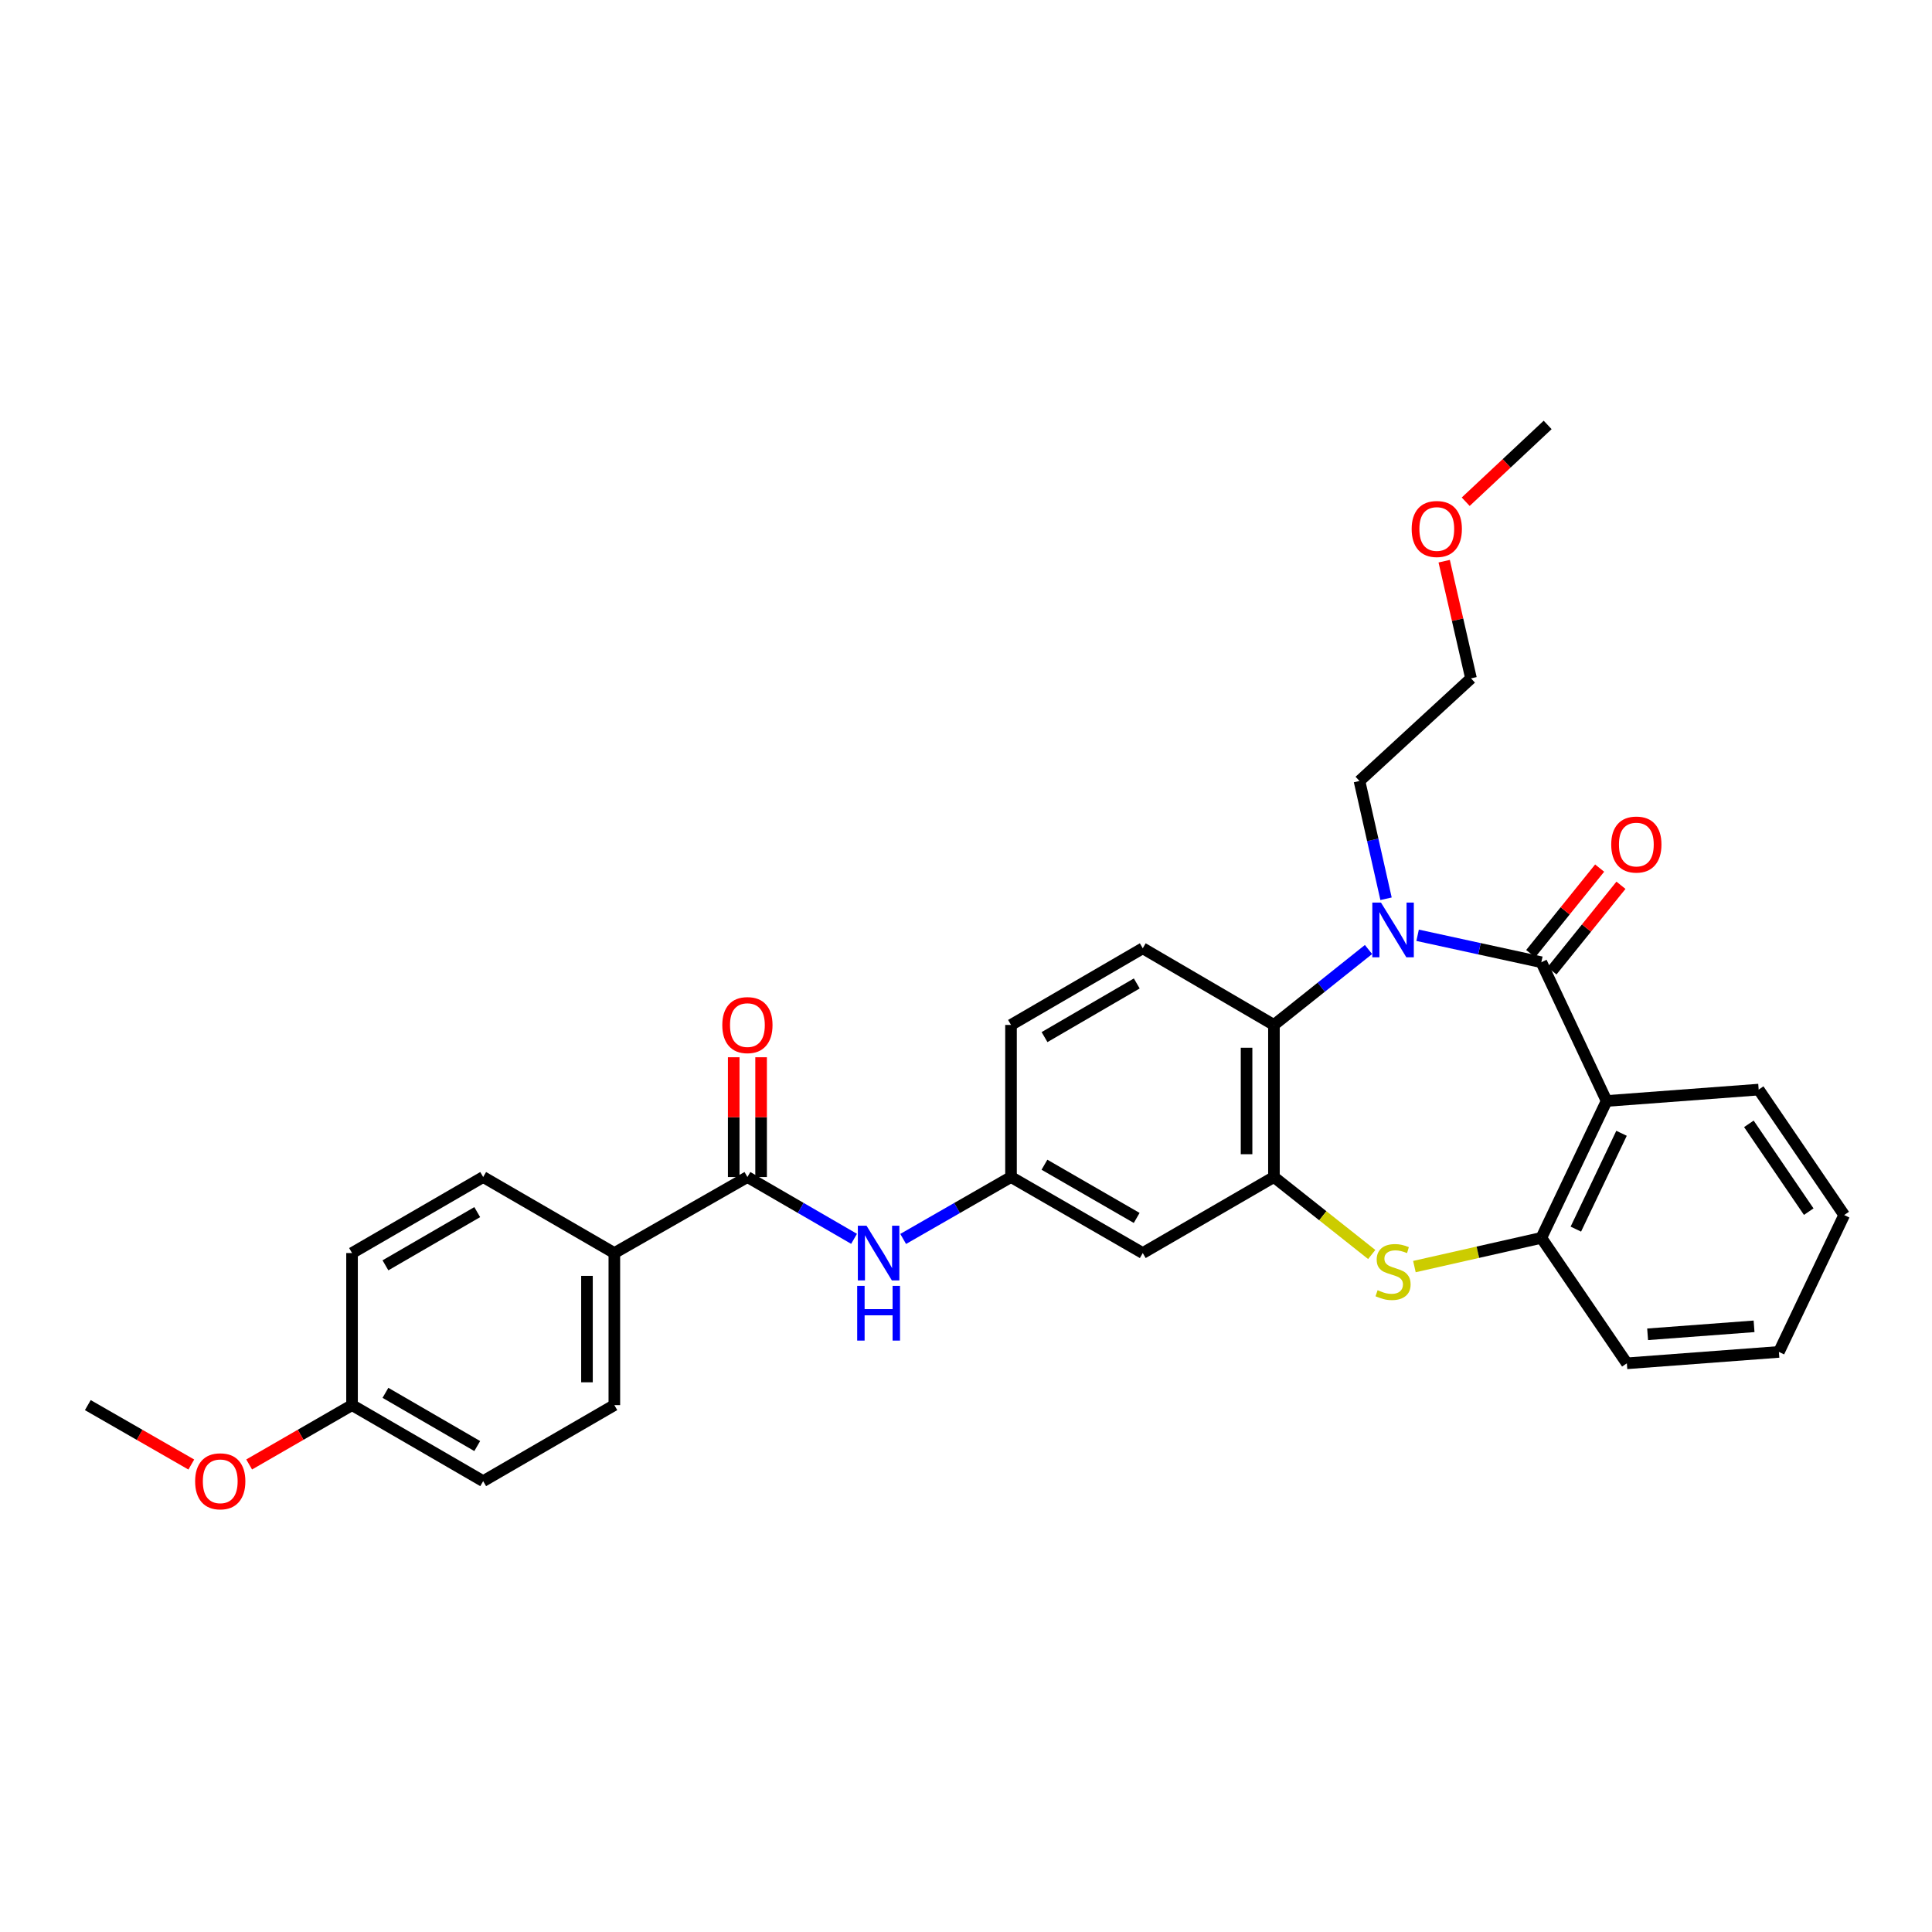 <?xml version='1.0' encoding='iso-8859-1'?>
<svg version='1.1' baseProfile='full'
              xmlns='http://www.w3.org/2000/svg'
                      xmlns:rdkit='http://www.rdkit.org/xml'
                      xmlns:xlink='http://www.w3.org/1999/xlink'
                  xml:space='preserve'
width='1000px' height='1000px' viewBox='0 0 1000 1000'>
<!-- END OF HEADER -->
<rect style='opacity:1.0;fill:#FFFFFF;stroke:none' width='1000' height='1000' x='0' y='0'> </rect>
<path class='bond-0' d='M 797.795,498.046 L 765.774,491.072' style='fill:none;fill-rule:evenodd;stroke:#000000;stroke-width:6px;stroke-linecap:butt;stroke-linejoin:miter;stroke-opacity:1' />
<path class='bond-0' d='M 765.774,491.072 L 733.753,484.099' style='fill:none;fill-rule:evenodd;stroke:#0000FF;stroke-width:6px;stroke-linecap:butt;stroke-linejoin:miter;stroke-opacity:1' />
<path class='bond-1' d='M 797.795,498.046 L 831.578,569.863' style='fill:none;fill-rule:evenodd;stroke:#000000;stroke-width:6px;stroke-linecap:butt;stroke-linejoin:miter;stroke-opacity:1' />
<path class='bond-10' d='M 803.311,502.494 L 821.158,480.357' style='fill:none;fill-rule:evenodd;stroke:#000000;stroke-width:6px;stroke-linecap:butt;stroke-linejoin:miter;stroke-opacity:1' />
<path class='bond-10' d='M 821.158,480.357 L 839.006,458.22' style='fill:none;fill-rule:evenodd;stroke:#FF0000;stroke-width:6px;stroke-linecap:butt;stroke-linejoin:miter;stroke-opacity:1' />
<path class='bond-10' d='M 792.279,493.599 L 810.126,471.462' style='fill:none;fill-rule:evenodd;stroke:#000000;stroke-width:6px;stroke-linecap:butt;stroke-linejoin:miter;stroke-opacity:1' />
<path class='bond-10' d='M 810.126,471.462 L 827.974,449.326' style='fill:none;fill-rule:evenodd;stroke:#FF0000;stroke-width:6px;stroke-linecap:butt;stroke-linejoin:miter;stroke-opacity:1' />
<path class='bond-4' d='M 708.337,491.469 L 683.863,510.988' style='fill:none;fill-rule:evenodd;stroke:#0000FF;stroke-width:6px;stroke-linecap:butt;stroke-linejoin:miter;stroke-opacity:1' />
<path class='bond-4' d='M 683.863,510.988 L 659.388,530.506' style='fill:none;fill-rule:evenodd;stroke:#000000;stroke-width:6px;stroke-linecap:butt;stroke-linejoin:miter;stroke-opacity:1' />
<path class='bond-16' d='M 717.411,465.196 L 710.538,434.718' style='fill:none;fill-rule:evenodd;stroke:#0000FF;stroke-width:6px;stroke-linecap:butt;stroke-linejoin:miter;stroke-opacity:1' />
<path class='bond-16' d='M 710.538,434.718 L 703.666,404.24' style='fill:none;fill-rule:evenodd;stroke:#000000;stroke-width:6px;stroke-linecap:butt;stroke-linejoin:miter;stroke-opacity:1' />
<path class='bond-5' d='M 831.578,569.863 L 797.795,640.72' style='fill:none;fill-rule:evenodd;stroke:#000000;stroke-width:6px;stroke-linecap:butt;stroke-linejoin:miter;stroke-opacity:1' />
<path class='bond-5' d='M 839.302,586.591 L 815.654,636.19' style='fill:none;fill-rule:evenodd;stroke:#000000;stroke-width:6px;stroke-linecap:butt;stroke-linejoin:miter;stroke-opacity:1' />
<path class='bond-18' d='M 831.578,569.863 L 910.284,563.974' style='fill:none;fill-rule:evenodd;stroke:#000000;stroke-width:6px;stroke-linecap:butt;stroke-linejoin:miter;stroke-opacity:1' />
<path class='bond-2' d='M 659.388,609.228 L 659.388,530.506' style='fill:none;fill-rule:evenodd;stroke:#000000;stroke-width:6px;stroke-linecap:butt;stroke-linejoin:miter;stroke-opacity:1' />
<path class='bond-2' d='M 645.217,597.42 L 645.217,542.315' style='fill:none;fill-rule:evenodd;stroke:#000000;stroke-width:6px;stroke-linecap:butt;stroke-linejoin:miter;stroke-opacity:1' />
<path class='bond-8' d='M 659.388,609.228 L 591.492,648.577' style='fill:none;fill-rule:evenodd;stroke:#000000;stroke-width:6px;stroke-linecap:butt;stroke-linejoin:miter;stroke-opacity:1' />
<path class='bond-30' d='M 659.388,609.228 L 684.695,629.278' style='fill:none;fill-rule:evenodd;stroke:#000000;stroke-width:6px;stroke-linecap:butt;stroke-linejoin:miter;stroke-opacity:1' />
<path class='bond-30' d='M 684.695,629.278 L 710.002,649.328' style='fill:none;fill-rule:evenodd;stroke:#CCCC00;stroke-width:6px;stroke-linecap:butt;stroke-linejoin:miter;stroke-opacity:1' />
<path class='bond-3' d='M 732.096,655.581 L 764.946,648.151' style='fill:none;fill-rule:evenodd;stroke:#CCCC00;stroke-width:6px;stroke-linecap:butt;stroke-linejoin:miter;stroke-opacity:1' />
<path class='bond-3' d='M 764.946,648.151 L 797.795,640.72' style='fill:none;fill-rule:evenodd;stroke:#000000;stroke-width:6px;stroke-linecap:butt;stroke-linejoin:miter;stroke-opacity:1' />
<path class='bond-9' d='M 659.388,530.506 L 591.492,490.835' style='fill:none;fill-rule:evenodd;stroke:#000000;stroke-width:6px;stroke-linecap:butt;stroke-linejoin:miter;stroke-opacity:1' />
<path class='bond-22' d='M 797.795,640.72 L 842.057,705.648' style='fill:none;fill-rule:evenodd;stroke:#000000;stroke-width:6px;stroke-linecap:butt;stroke-linejoin:miter;stroke-opacity:1' />
<path class='bond-6' d='M 386.858,609.228 L 414.459,625.222' style='fill:none;fill-rule:evenodd;stroke:#000000;stroke-width:6px;stroke-linecap:butt;stroke-linejoin:miter;stroke-opacity:1' />
<path class='bond-6' d='M 414.459,625.222 L 442.06,641.217' style='fill:none;fill-rule:evenodd;stroke:#0000FF;stroke-width:6px;stroke-linecap:butt;stroke-linejoin:miter;stroke-opacity:1' />
<path class='bond-11' d='M 386.858,609.228 L 317.985,648.577' style='fill:none;fill-rule:evenodd;stroke:#000000;stroke-width:6px;stroke-linecap:butt;stroke-linejoin:miter;stroke-opacity:1' />
<path class='bond-13' d='M 393.943,609.228 L 393.943,578.231' style='fill:none;fill-rule:evenodd;stroke:#000000;stroke-width:6px;stroke-linecap:butt;stroke-linejoin:miter;stroke-opacity:1' />
<path class='bond-13' d='M 393.943,578.231 L 393.943,547.234' style='fill:none;fill-rule:evenodd;stroke:#FF0000;stroke-width:6px;stroke-linecap:butt;stroke-linejoin:miter;stroke-opacity:1' />
<path class='bond-13' d='M 379.772,609.228 L 379.772,578.231' style='fill:none;fill-rule:evenodd;stroke:#000000;stroke-width:6px;stroke-linecap:butt;stroke-linejoin:miter;stroke-opacity:1' />
<path class='bond-13' d='M 379.772,578.231 L 379.772,547.234' style='fill:none;fill-rule:evenodd;stroke:#FF0000;stroke-width:6px;stroke-linecap:butt;stroke-linejoin:miter;stroke-opacity:1' />
<path class='bond-7' d='M 467.478,641.276 L 495.387,625.252' style='fill:none;fill-rule:evenodd;stroke:#0000FF;stroke-width:6px;stroke-linecap:butt;stroke-linejoin:miter;stroke-opacity:1' />
<path class='bond-7' d='M 495.387,625.252 L 523.296,609.228' style='fill:none;fill-rule:evenodd;stroke:#000000;stroke-width:6px;stroke-linecap:butt;stroke-linejoin:miter;stroke-opacity:1' />
<path class='bond-32' d='M 591.492,648.577 L 523.296,609.228' style='fill:none;fill-rule:evenodd;stroke:#000000;stroke-width:6px;stroke-linecap:butt;stroke-linejoin:miter;stroke-opacity:1' />
<path class='bond-32' d='M 588.345,630.4 L 540.608,602.856' style='fill:none;fill-rule:evenodd;stroke:#000000;stroke-width:6px;stroke-linecap:butt;stroke-linejoin:miter;stroke-opacity:1' />
<path class='bond-17' d='M 591.492,490.835 L 523.296,530.506' style='fill:none;fill-rule:evenodd;stroke:#000000;stroke-width:6px;stroke-linecap:butt;stroke-linejoin:miter;stroke-opacity:1' />
<path class='bond-17' d='M 588.388,509.035 L 540.651,536.805' style='fill:none;fill-rule:evenodd;stroke:#000000;stroke-width:6px;stroke-linecap:butt;stroke-linejoin:miter;stroke-opacity:1' />
<path class='bond-14' d='M 317.985,648.577 L 317.985,727.283' style='fill:none;fill-rule:evenodd;stroke:#000000;stroke-width:6px;stroke-linecap:butt;stroke-linejoin:miter;stroke-opacity:1' />
<path class='bond-14' d='M 303.814,660.383 L 303.814,715.477' style='fill:none;fill-rule:evenodd;stroke:#000000;stroke-width:6px;stroke-linecap:butt;stroke-linejoin:miter;stroke-opacity:1' />
<path class='bond-15' d='M 317.985,648.577 L 250.089,609.228' style='fill:none;fill-rule:evenodd;stroke:#000000;stroke-width:6px;stroke-linecap:butt;stroke-linejoin:miter;stroke-opacity:1' />
<path class='bond-12' d='M 523.296,609.228 L 523.296,530.506' style='fill:none;fill-rule:evenodd;stroke:#000000;stroke-width:6px;stroke-linecap:butt;stroke-linejoin:miter;stroke-opacity:1' />
<path class='bond-20' d='M 317.985,727.283 L 250.089,766.64' style='fill:none;fill-rule:evenodd;stroke:#000000;stroke-width:6px;stroke-linecap:butt;stroke-linejoin:miter;stroke-opacity:1' />
<path class='bond-21' d='M 250.089,609.228 L 182.216,648.577' style='fill:none;fill-rule:evenodd;stroke:#000000;stroke-width:6px;stroke-linecap:butt;stroke-linejoin:miter;stroke-opacity:1' />
<path class='bond-21' d='M 247.015,627.39 L 199.504,654.935' style='fill:none;fill-rule:evenodd;stroke:#000000;stroke-width:6px;stroke-linecap:butt;stroke-linejoin:miter;stroke-opacity:1' />
<path class='bond-25' d='M 703.666,404.24 L 761.39,351.121' style='fill:none;fill-rule:evenodd;stroke:#000000;stroke-width:6px;stroke-linecap:butt;stroke-linejoin:miter;stroke-opacity:1' />
<path class='bond-28' d='M 910.284,563.974 L 954.545,628.903' style='fill:none;fill-rule:evenodd;stroke:#000000;stroke-width:6px;stroke-linecap:butt;stroke-linejoin:miter;stroke-opacity:1' />
<path class='bond-28' d='M 905.214,581.696 L 936.197,627.146' style='fill:none;fill-rule:evenodd;stroke:#000000;stroke-width:6px;stroke-linecap:butt;stroke-linejoin:miter;stroke-opacity:1' />
<path class='bond-19' d='M 182.216,727.283 L 182.216,648.577' style='fill:none;fill-rule:evenodd;stroke:#000000;stroke-width:6px;stroke-linecap:butt;stroke-linejoin:miter;stroke-opacity:1' />
<path class='bond-23' d='M 182.216,727.283 L 155.591,742.644' style='fill:none;fill-rule:evenodd;stroke:#000000;stroke-width:6px;stroke-linecap:butt;stroke-linejoin:miter;stroke-opacity:1' />
<path class='bond-23' d='M 155.591,742.644 L 128.966,758.004' style='fill:none;fill-rule:evenodd;stroke:#FF0000;stroke-width:6px;stroke-linecap:butt;stroke-linejoin:miter;stroke-opacity:1' />
<path class='bond-33' d='M 182.216,727.283 L 250.089,766.64' style='fill:none;fill-rule:evenodd;stroke:#000000;stroke-width:6px;stroke-linecap:butt;stroke-linejoin:miter;stroke-opacity:1' />
<path class='bond-33' d='M 199.505,720.927 L 247.016,748.477' style='fill:none;fill-rule:evenodd;stroke:#000000;stroke-width:6px;stroke-linecap:butt;stroke-linejoin:miter;stroke-opacity:1' />
<path class='bond-31' d='M 842.057,705.648 L 920.763,699.751' style='fill:none;fill-rule:evenodd;stroke:#000000;stroke-width:6px;stroke-linecap:butt;stroke-linejoin:miter;stroke-opacity:1' />
<path class='bond-31' d='M 852.804,690.632 L 907.898,686.504' style='fill:none;fill-rule:evenodd;stroke:#000000;stroke-width:6px;stroke-linecap:butt;stroke-linejoin:miter;stroke-opacity:1' />
<path class='bond-26' d='M 99.021,758.041 L 72.238,742.662' style='fill:none;fill-rule:evenodd;stroke:#FF0000;stroke-width:6px;stroke-linecap:butt;stroke-linejoin:miter;stroke-opacity:1' />
<path class='bond-26' d='M 72.238,742.662 L 45.455,727.283' style='fill:none;fill-rule:evenodd;stroke:#000000;stroke-width:6px;stroke-linecap:butt;stroke-linejoin:miter;stroke-opacity:1' />
<path class='bond-24' d='M 747.508,290.467 L 754.449,320.794' style='fill:none;fill-rule:evenodd;stroke:#FF0000;stroke-width:6px;stroke-linecap:butt;stroke-linejoin:miter;stroke-opacity:1' />
<path class='bond-24' d='M 754.449,320.794 L 761.39,351.121' style='fill:none;fill-rule:evenodd;stroke:#000000;stroke-width:6px;stroke-linecap:butt;stroke-linejoin:miter;stroke-opacity:1' />
<path class='bond-27' d='M 758.642,259.696 L 779.852,239.819' style='fill:none;fill-rule:evenodd;stroke:#FF0000;stroke-width:6px;stroke-linecap:butt;stroke-linejoin:miter;stroke-opacity:1' />
<path class='bond-27' d='M 779.852,239.819 L 801.062,219.942' style='fill:none;fill-rule:evenodd;stroke:#000000;stroke-width:6px;stroke-linecap:butt;stroke-linejoin:miter;stroke-opacity:1' />
<path class='bond-29' d='M 954.545,628.903 L 920.763,699.751' style='fill:none;fill-rule:evenodd;stroke:#000000;stroke-width:6px;stroke-linecap:butt;stroke-linejoin:miter;stroke-opacity:1' />
<path  class='atom-1' d='M 714.789 467.172
L 724.069 482.172
Q 724.989 483.652, 726.469 486.332
Q 727.949 489.012, 728.029 489.172
L 728.029 467.172
L 731.789 467.172
L 731.789 495.492
L 727.909 495.492
L 717.949 479.092
Q 716.789 477.172, 715.549 474.972
Q 714.349 472.772, 713.989 472.092
L 713.989 495.492
L 710.309 495.492
L 710.309 467.172
L 714.789 467.172
' fill='#0000FF'/>
<path  class='atom-4' d='M 713.049 667.8
Q 713.369 667.92, 714.689 668.48
Q 716.009 669.04, 717.449 669.4
Q 718.929 669.72, 720.369 669.72
Q 723.049 669.72, 724.609 668.44
Q 726.169 667.12, 726.169 664.84
Q 726.169 663.28, 725.369 662.32
Q 724.609 661.36, 723.409 660.84
Q 722.209 660.32, 720.209 659.72
Q 717.689 658.96, 716.169 658.24
Q 714.689 657.52, 713.609 656
Q 712.569 654.48, 712.569 651.92
Q 712.569 648.36, 714.969 646.16
Q 717.409 643.96, 722.209 643.96
Q 725.489 643.96, 729.209 645.52
L 728.289 648.6
Q 724.889 647.2, 722.329 647.2
Q 719.569 647.2, 718.049 648.36
Q 716.529 649.48, 716.569 651.44
Q 716.569 652.96, 717.329 653.88
Q 718.129 654.8, 719.249 655.32
Q 720.409 655.84, 722.329 656.44
Q 724.889 657.24, 726.409 658.04
Q 727.929 658.84, 729.009 660.48
Q 730.129 662.08, 730.129 664.84
Q 730.129 668.76, 727.489 670.88
Q 724.889 672.96, 720.529 672.96
Q 718.009 672.96, 716.089 672.4
Q 714.209 671.88, 711.969 670.96
L 713.049 667.8
' fill='#CCCC00'/>
<path  class='atom-8' d='M 448.502 634.417
L 457.782 649.417
Q 458.702 650.897, 460.182 653.577
Q 461.662 656.257, 461.742 656.417
L 461.742 634.417
L 465.502 634.417
L 465.502 662.737
L 461.622 662.737
L 451.662 646.337
Q 450.502 644.417, 449.262 642.217
Q 448.062 640.017, 447.702 639.337
L 447.702 662.737
L 444.022 662.737
L 444.022 634.417
L 448.502 634.417
' fill='#0000FF'/>
<path  class='atom-8' d='M 443.682 665.569
L 447.522 665.569
L 447.522 677.609
L 462.002 677.609
L 462.002 665.569
L 465.842 665.569
L 465.842 693.889
L 462.002 693.889
L 462.002 680.809
L 447.522 680.809
L 447.522 693.889
L 443.682 693.889
L 443.682 665.569
' fill='#0000FF'/>
<path  class='atom-11' d='M 833.969 437.134
Q 833.969 430.334, 837.329 426.534
Q 840.689 422.734, 846.969 422.734
Q 853.249 422.734, 856.609 426.534
Q 859.969 430.334, 859.969 437.134
Q 859.969 444.014, 856.569 447.934
Q 853.169 451.814, 846.969 451.814
Q 840.729 451.814, 837.329 447.934
Q 833.969 444.054, 833.969 437.134
M 846.969 448.614
Q 851.289 448.614, 853.609 445.734
Q 855.969 442.814, 855.969 437.134
Q 855.969 431.574, 853.609 428.774
Q 851.289 425.934, 846.969 425.934
Q 842.649 425.934, 840.289 428.734
Q 837.969 431.534, 837.969 437.134
Q 837.969 442.854, 840.289 445.734
Q 842.649 448.614, 846.969 448.614
' fill='#FF0000'/>
<path  class='atom-14' d='M 373.858 530.586
Q 373.858 523.786, 377.218 519.986
Q 380.578 516.186, 386.858 516.186
Q 393.138 516.186, 396.498 519.986
Q 399.858 523.786, 399.858 530.586
Q 399.858 537.466, 396.458 541.386
Q 393.058 545.266, 386.858 545.266
Q 380.618 545.266, 377.218 541.386
Q 373.858 537.506, 373.858 530.586
M 386.858 542.066
Q 391.178 542.066, 393.498 539.186
Q 395.858 536.266, 395.858 530.586
Q 395.858 525.026, 393.498 522.226
Q 391.178 519.386, 386.858 519.386
Q 382.538 519.386, 380.178 522.186
Q 377.858 524.986, 377.858 530.586
Q 377.858 536.306, 380.178 539.186
Q 382.538 542.066, 386.858 542.066
' fill='#FF0000'/>
<path  class='atom-24' d='M 100.997 766.72
Q 100.997 759.92, 104.357 756.12
Q 107.717 752.32, 113.997 752.32
Q 120.277 752.32, 123.637 756.12
Q 126.997 759.92, 126.997 766.72
Q 126.997 773.6, 123.597 777.52
Q 120.197 781.4, 113.997 781.4
Q 107.757 781.4, 104.357 777.52
Q 100.997 773.64, 100.997 766.72
M 113.997 778.2
Q 118.317 778.2, 120.637 775.32
Q 122.997 772.4, 122.997 766.72
Q 122.997 761.16, 120.637 758.36
Q 118.317 755.52, 113.997 755.52
Q 109.677 755.52, 107.317 758.32
Q 104.997 761.12, 104.997 766.72
Q 104.997 772.44, 107.317 775.32
Q 109.677 778.2, 113.997 778.2
' fill='#FF0000'/>
<path  class='atom-25' d='M 730.676 273.802
Q 730.676 267.002, 734.036 263.202
Q 737.396 259.402, 743.676 259.402
Q 749.956 259.402, 753.316 263.202
Q 756.676 267.002, 756.676 273.802
Q 756.676 280.682, 753.276 284.602
Q 749.876 288.482, 743.676 288.482
Q 737.436 288.482, 734.036 284.602
Q 730.676 280.722, 730.676 273.802
M 743.676 285.282
Q 747.996 285.282, 750.316 282.402
Q 752.676 279.482, 752.676 273.802
Q 752.676 268.242, 750.316 265.442
Q 747.996 262.602, 743.676 262.602
Q 739.356 262.602, 736.996 265.402
Q 734.676 268.202, 734.676 273.802
Q 734.676 279.522, 736.996 282.402
Q 739.356 285.282, 743.676 285.282
' fill='#FF0000'/>
</svg>
